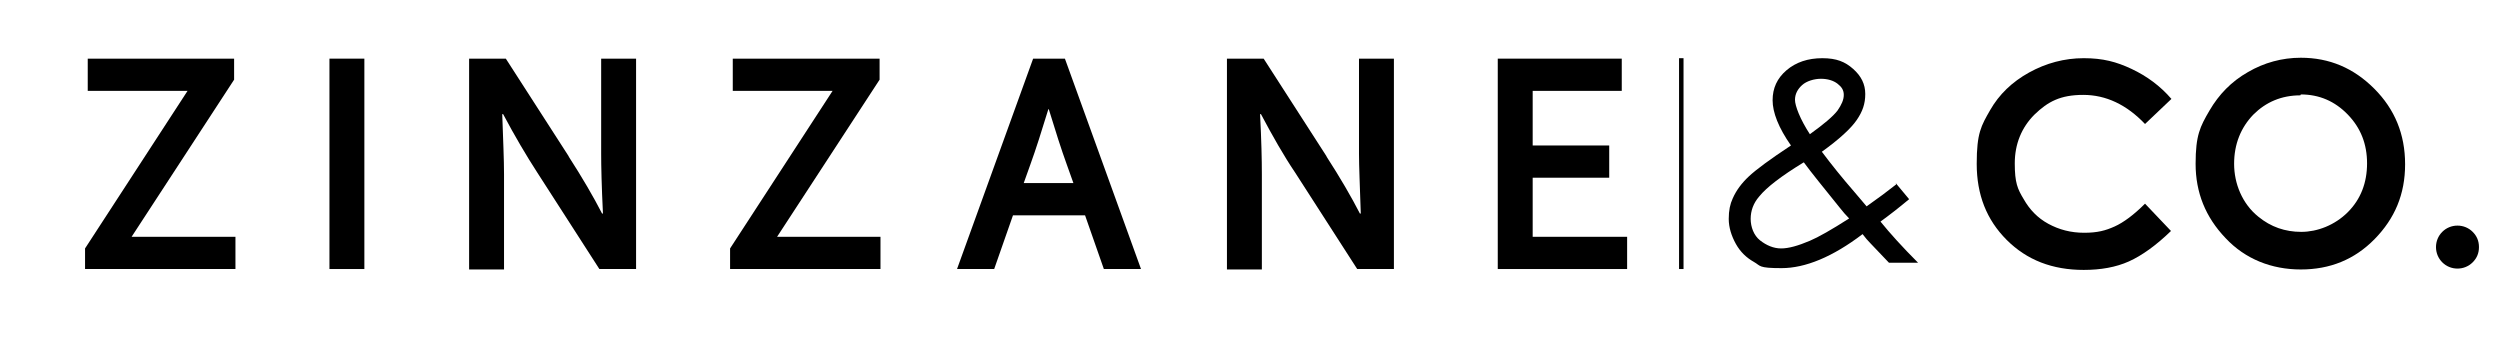 <?xml version="1.0" encoding="UTF-8"?>
<svg id="Camada_1" xmlns="http://www.w3.org/2000/svg" version="1.1" viewBox="0 0 558.5 75.7">
  <!-- Generator: Adobe Illustrator 29.2.1, SVG Export Plug-In . SVG Version: 2.1.0 Build 116)  -->
  <g>
    <path d="M52.3,13.1v4.7l-22.9,35.1h23.2v7.2H19v-4.6l22.9-35.2h-22.3v-7.2s32.7,0,32.7,0Z"/>
    <path d="M73.6,60.1V13.1h7.8v47h-7.8Z"/>
    <path d="M127,34.9c3.1,4.8,5.6,9.1,7.5,12.8h.2c-.3-6.1-.4-10.6-.4-13.3V13.1h7.8v47h-8.2l-13.9-21.6c-2.4-3.7-5-8.1-7.6-13h-.2c.2,5.8.4,10.2.4,13.4v21.3h-7.8V13.1h8.2l14.1,21.9h0Z"/>
    <path d="M196.5,13.1v4.7l-22.9,35.1h23.1v7.2h-33.6v-4.6l22.9-35.2h-22.3v-7.2h32.7Z"/>
    <path d="M242.4,48.1h-16.1l-4.2,12h-8.3l17-47h7.1l17,47h-8.3l-4.2-12h0ZM234.2,24.4c-1.5,4.9-2.8,9-4,12.3l-1.5,4.2h11.1l-1.5-4.2c-1.2-3.3-2.5-7.4-4-12.3h-.1Z"/>
    <path d="M296.3,34.9c3.1,4.8,5.6,9.1,7.5,12.8h.2c-.2-6.1-.4-10.6-.4-13.3V13.1h7.8v47h-8.2l-13.9-21.6c-2.5-3.7-5-8.1-7.6-13h-.2c.3,5.8.4,10.2.4,13.4v21.3h-7.8V13.1h8.2l14.1,21.9h0Z"/>
    <path d="M342.5,52.9h21v7.2h-28.9V13.1h27.7v7.2h-19.9v12.2h17.1v7.2h-17.1v13.2Z"/>
  </g>
  <g>
    <path d="M485.2,22l-6,5.7c-4.1-4.3-8.7-6.5-13.8-6.5s-7.9,1.5-10.9,4.4c-2.9,2.9-4.4,6.6-4.4,10.9s.6,5.7,2,8c1.3,2.3,3.1,4.2,5.5,5.5,2.4,1.3,5,2,8,2s4.8-.5,6.8-1.4,4.3-2.6,6.8-5.1l5.8,6.1c-3.3,3.2-6.5,5.5-9.4,6.8s-6.3,1.9-10.1,1.9c-7,0-12.7-2.2-17.2-6.7s-6.7-10.1-6.7-17,1-8.5,3-12c2-3.5,4.9-6.3,8.7-8.4,3.8-2.1,7.9-3.2,12.2-3.2s7.3.8,10.7,2.4c3.4,1.6,6.4,3.8,8.9,6.7h0Z"/>
    <path d="M514,12.9c6.4,0,11.8,2.3,16.4,6.9s6.9,10.2,6.9,16.9-2.3,12.1-6.8,16.7-10,6.8-16.5,6.8-12.4-2.3-16.8-7c-4.5-4.7-6.7-10.2-6.7-16.6s1-8.3,3.1-11.9c2.1-3.6,4.9-6.5,8.6-8.6,3.6-2.1,7.6-3.2,11.8-3.2h0ZM513.9,21.3c-4.2,0-7.7,1.5-10.5,4.3-2.8,2.9-4.3,6.6-4.3,11s1.8,8.9,5.4,11.8c2.8,2.3,6,3.4,9.6,3.4s7.5-1.5,10.4-4.4,4.3-6.6,4.3-10.9-1.4-7.9-4.3-10.9c-2.9-3-6.4-4.5-10.5-4.5h0Z"/>
    <path d="M549,50.4c1.3,0,2.5.5,3.4,1.4.9.9,1.4,2,1.4,3.4s-.5,2.5-1.4,3.4c-.9.9-2.1,1.4-3.4,1.4s-2.5-.5-3.4-1.4-1.4-2.1-1.4-3.4.5-2.5,1.4-3.4,2.1-1.4,3.4-1.4Z"/>
  </g>
  <path d="M423.5,40.9l3,3.6c-2.4,2-4.6,3.7-6.4,5,2.1,2.6,4.9,5.7,8.4,9.2h-6.5l-4.1-4.3c-.6-.6-1.2-1.3-1.8-2.1-6.7,5.1-12.8,7.6-18.1,7.6s-4.6-.5-6.2-1.4-3-2.2-4-4c-1-1.8-1.6-3.7-1.6-5.6s.3-3.3.9-4.6c.8-1.8,2-3.4,3.6-4.9,1.6-1.5,4.7-3.8,9.4-6.9-2.8-4-4.1-7.4-4.1-10.1s1-4.9,3.1-6.7c2.1-1.8,4.8-2.7,8-2.7s5.1.8,6.9,2.4c1.8,1.6,2.7,3.4,2.7,5.6s-.6,3.9-1.9,5.8-3.9,4.3-7.8,7.1c2.1,2.8,4.5,5.8,7.2,8.9l2.8,3.3,3.6-2.6,3-2.3h0ZM402.9,36.3c-4.9,3-8.2,5.5-9.9,7.6-1.3,1.5-1.9,3.2-1.9,5s.7,3.7,2.1,4.8,3,1.8,4.7,1.8,3.8-.6,6.4-1.7c1.9-.8,4.9-2.5,8.8-5-.7-.7-1.4-1.5-2.1-2.4-3.7-4.6-6.4-7.9-8-10.1h0ZM404.3,30c3.2-2.3,5.2-4,6.2-5.3.9-1.3,1.4-2.4,1.4-3.5s-.5-1.8-1.4-2.5c-.9-.7-2.2-1.1-3.7-1.1s-3.2.5-4.2,1.4c-1,.9-1.6,2-1.6,3.3s1.1,4.3,3.4,7.8h0Z"/>
  <rect x="375.1" y="13" width="1" height="47.1"/>
</svg>